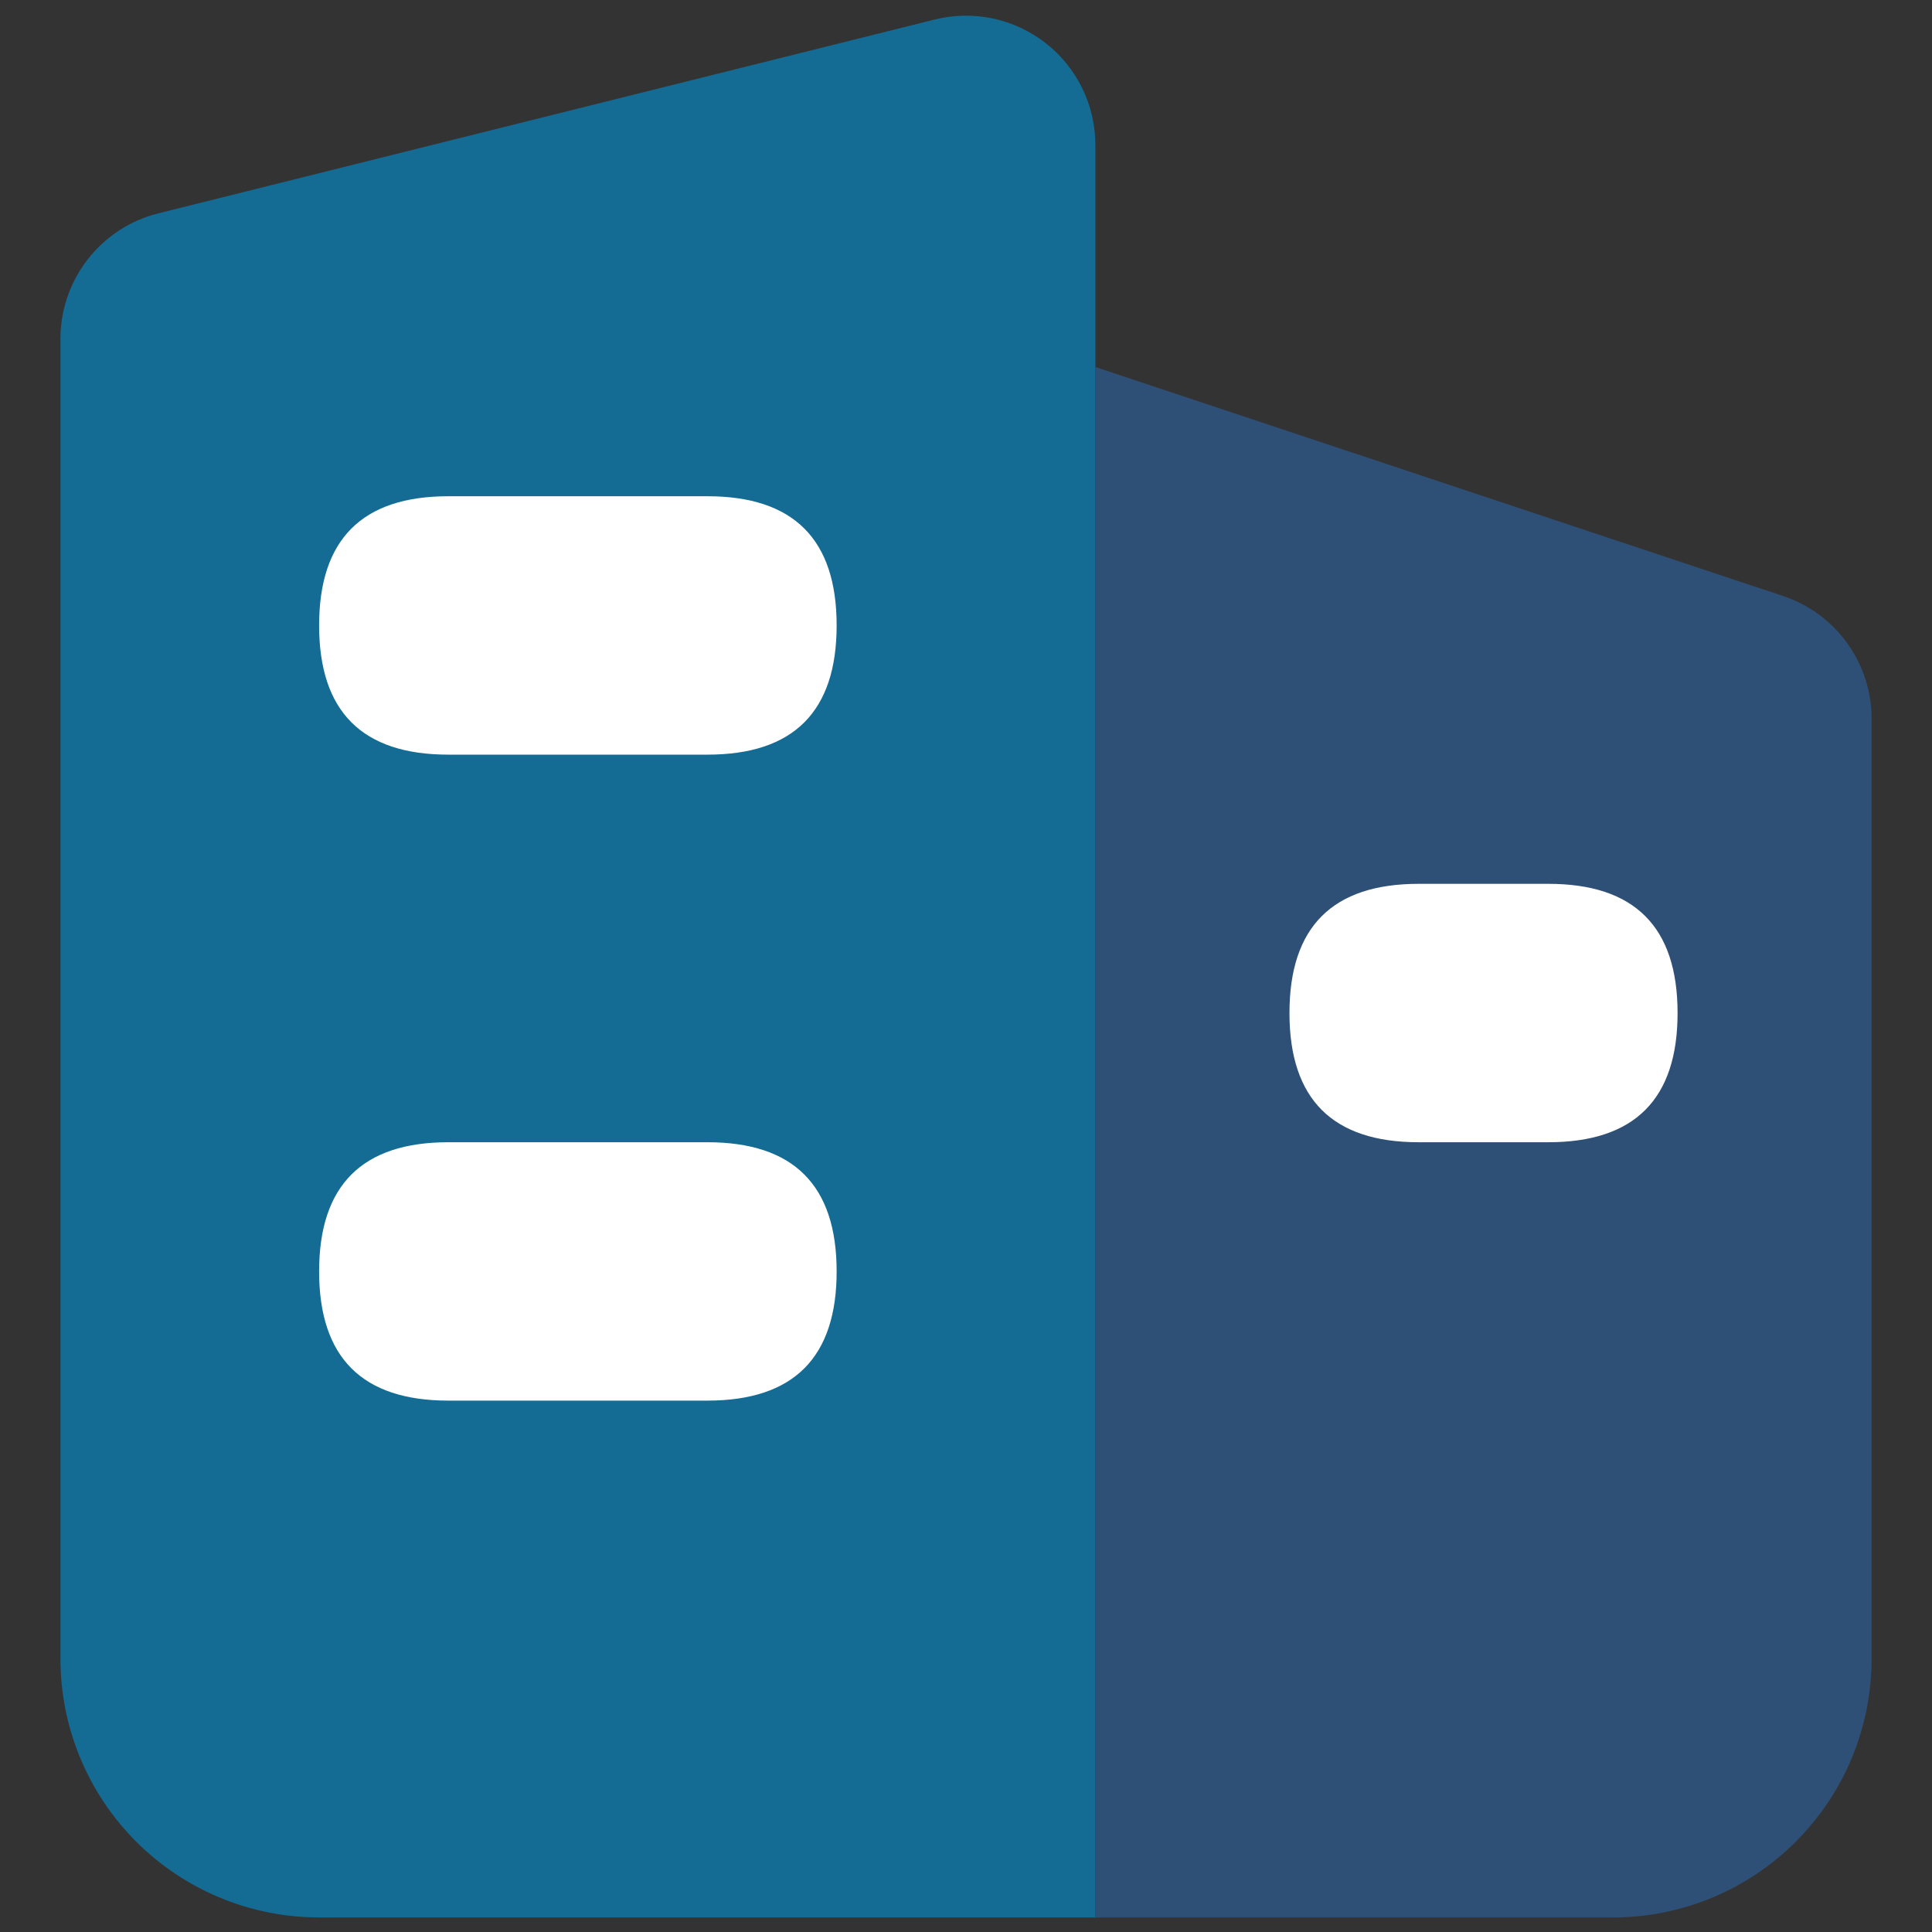 <svg width="68" height="68" viewBox="0 0 68 68" fill="none" xmlns="http://www.w3.org/2000/svg">
<rect x="0" y="0" width="68" height="68" fill="#333333" stroke="none"/>
<path d="M5.576 7.508L32.898 0.687C33.569 0.52 34.269 0.507 34.946 0.651C35.623 0.795 36.258 1.091 36.803 1.517C37.348 1.942 37.789 2.487 38.093 3.109C38.396 3.73 38.554 4.413 38.554 5.105V67.488H11.232C8.817 67.487 6.501 66.528 4.793 64.82C3.086 63.112 2.127 60.796 2.127 58.381V11.927C2.127 9.838 3.549 8.015 5.576 7.508Z" fill="#146C94"/>
<path d="M15.78 17.466H24.899C27.931 17.466 29.447 18.982 29.447 22.013C29.447 25.045 27.931 26.561 24.899 26.561H15.78C12.748 26.561 11.232 25.045 11.232 22.013C11.232 18.982 12.748 17.466 15.78 17.466ZM15.78 40.203H24.899C27.931 40.203 29.447 41.718 29.447 44.75C29.447 47.782 27.931 49.297 24.899 49.297H15.78C12.748 49.297 11.232 47.782 11.232 44.75C11.232 41.718 12.748 40.203 15.78 40.203Z" fill="white"/>
<path d="M38.553 12.918L62.758 20.977C63.665 21.279 64.454 21.858 65.013 22.634C65.573 23.409 65.874 24.34 65.874 25.296V58.382C65.874 59.578 65.638 60.762 65.181 61.867C64.723 62.972 64.052 63.975 63.206 64.821C62.361 65.667 61.357 66.338 60.252 66.795C59.147 67.253 57.963 67.489 56.767 67.489H38.553V12.918Z" fill="#2E5077"/>
<path d="M49.932 31.108H54.497C57.53 31.108 59.045 32.624 59.045 35.656C59.045 38.687 57.53 40.203 54.497 40.203H49.932C46.901 40.203 45.385 38.687 45.385 35.656C45.385 32.624 46.901 31.108 49.932 31.108Z" fill="white"/>
</svg>
